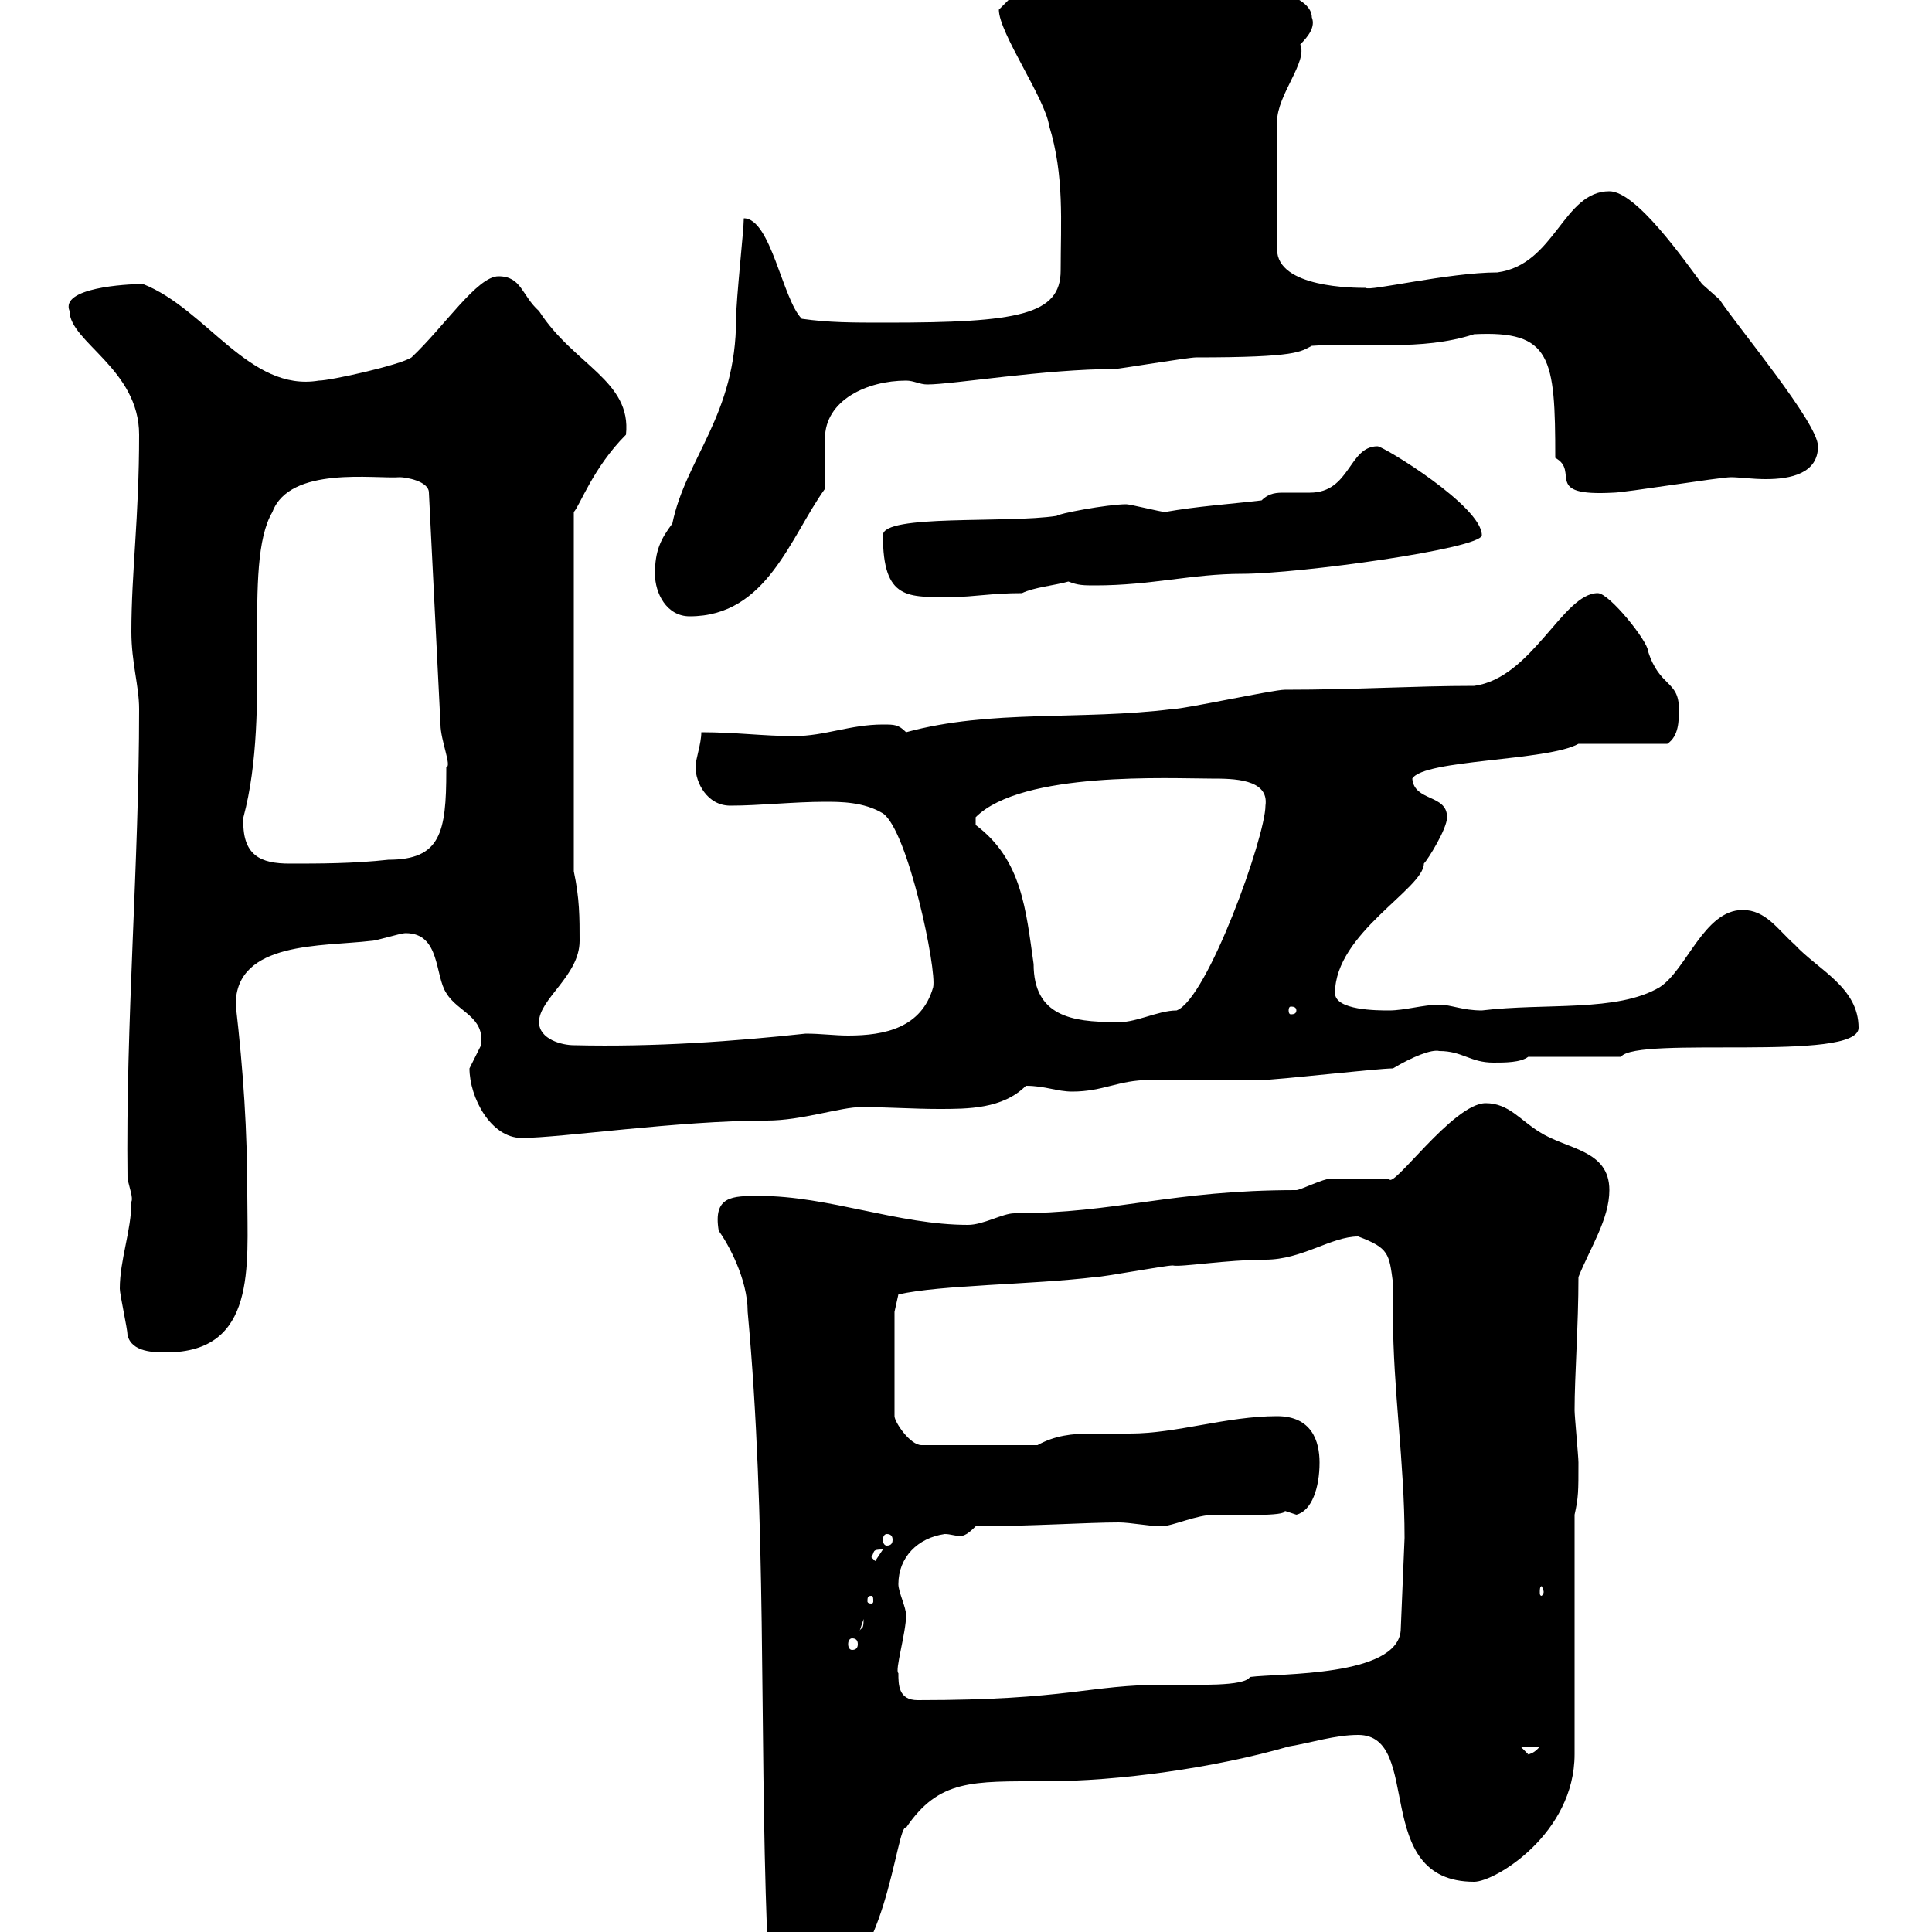 <svg xmlns="http://www.w3.org/2000/svg" xmlns:xlink="http://www.w3.org/1999/xlink" width="300" height="300"><path d="M119.10 300C119.70 303.60 123.30 308.40 126.90 308.40C137.40 308.40 139.20 282.90 140.70 283.80C145.80 276.30 150.90 276.60 162.30 276.60C173.70 276.60 188.70 274.50 200.10 271.20C203.70 270.60 207.30 269.40 210.90 269.40C221.10 269.40 212.70 292.20 228.90 292.20C232.20 292.20 244.50 284.70 244.50 272.40C244.50 267 244.50 240.60 244.50 235.20C245.10 232.50 245.10 231.60 245.10 227.10C245.10 226.20 244.50 219.90 244.50 219C244.50 213.60 245.10 205.80 245.10 198.30C246.90 193.80 249.90 189.30 249.90 184.80C249.90 178.50 243.30 178.50 239.10 175.80C236.10 174 234.30 171.30 230.70 171.30C225.60 171.30 216 185.10 215.70 183C214.50 183 207.30 183 206.70 183C205.50 183 201.90 184.80 201.30 184.80C181.80 184.80 173.40 188.40 157.50 188.40C155.70 188.40 152.70 190.20 150.30 190.20C139.50 190.20 128.70 185.70 117.90 185.70C113.70 185.70 110.70 185.70 111.60 191.10C113.10 193.20 116.10 198.60 116.10 203.70C119.10 236.40 117.90 267.60 119.10 300ZM236.10 271.20L239.10 271.20C237.90 272.70 236.70 272.40 237.30 272.40C237.30 272.40 236.10 271.20 236.10 271.20ZM139.50 259.80C138.90 259.50 140.70 253.50 140.70 250.80C140.70 249.60 139.50 247.20 139.50 246C139.50 241.80 142.50 238.80 146.70 238.20C147.60 238.20 148.20 238.50 149.10 238.50C149.70 238.50 150.30 238.20 151.50 237C159.90 237 168.90 236.40 173.70 236.40C175.50 236.40 178.50 237 180.30 237C182.10 237 185.70 235.20 188.70 235.20C191.70 235.20 199.80 235.50 199.50 234.60C199.50 234.60 201.30 235.20 201.30 235.20C203.70 234.60 204.90 231 204.90 227.10C204.90 223.80 203.70 219.90 198.30 219.90C190.50 219.90 182.70 222.60 175.50 222.60C173.70 222.60 171.60 222.60 169.50 222.60C166.50 222.60 163.80 222.90 161.10 224.40L143.10 224.40C141.30 224.40 138.90 220.80 138.90 219.90L138.90 203.70L139.50 201C146.10 199.50 160.20 199.50 170.10 198.30C171.30 198.30 180.90 196.50 182.10 196.50C183.30 196.80 190.50 195.60 196.50 195.60C202.20 195.60 206.70 192 210.90 192C215.70 193.80 215.70 194.70 216.30 199.20C216.30 201 216.30 202.50 216.30 204.30C216.30 215.70 218.10 227.10 218.10 238.80L217.50 253.20C216.90 260.40 198.60 259.80 194.10 260.40C193.20 261.90 186 261.60 180.90 261.60C168.90 261.60 166.20 264 142.50 264C139.50 264 139.50 261.60 139.50 259.80ZM132.30 254.40C132.90 254.40 133.20 254.70 133.20 255.30C133.20 255.90 132.90 256.20 132.30 256.20C132 256.20 131.70 255.90 131.70 255.30C131.70 254.70 132 254.40 132.30 254.40ZM134.10 251.40C134.10 253.20 133.80 252.60 133.50 253.20ZM135.30 247.80C135.60 247.80 135.60 248.10 135.60 248.70C135.60 248.70 135.60 249 135.30 249C134.70 249 134.70 248.70 134.70 248.70C134.70 248.10 134.70 247.80 135.30 247.80ZM239.70 247.20C239.70 247.50 239.40 247.80 239.40 247.80C239.10 247.80 239.10 247.50 239.10 247.20C239.10 246.90 239.10 246.30 239.40 246.30C239.40 246.30 239.70 246.90 239.70 247.20ZM135.30 241.80C135.90 240.90 135.30 240.60 137.10 240.60L135.90 242.40ZM137.70 238.20C138.30 238.20 138.60 238.50 138.60 239.10C138.60 239.70 138.30 240 137.70 240C137.40 240 137.10 239.70 137.10 239.10C137.10 238.50 137.40 238.20 137.70 238.20ZM19.80 207.30C20.40 210 24 210 25.80 210C39.90 210 38.40 196.50 38.40 185.70C38.40 175.50 37.80 166.50 36.60 156C36.60 146.10 50.10 147 57.60 146.10C58.50 146.10 62.10 144.90 63 144.90C68.40 144.90 67.50 151.50 69.30 154.20C71.10 157.20 75.30 157.80 74.70 162.30C74.70 162.30 72.90 165.90 72.90 165.90C72.90 170.40 76.20 176.70 81 176.70C87 176.70 105.30 174 119.10 174C124.50 174 130.50 171.90 133.80 171.90C137.40 171.90 141.90 172.20 145.80 172.20C150.30 172.20 155.70 172.20 159.30 168.60C162.30 168.60 164.10 169.50 166.50 169.50C171.30 169.50 173.70 167.70 178.50 167.70C180.30 167.70 194.10 167.70 195.90 167.70C198.30 167.70 213.90 165.90 216.30 165.90C219.30 164.10 222.30 162.90 223.50 163.20C227.10 163.20 228.30 165 231.90 165C233.70 165 236.10 165 237.30 164.10L251.70 164.10C254.10 160.80 288.60 165 288.60 159.60C288.60 153.30 282.30 150.60 278.70 146.70C276 144.30 274.20 141.30 270.60 141.30C264.60 141.30 261.90 150.60 257.70 153.30C251.10 157.20 240 155.70 230.10 156.90C227.10 156.90 225.30 156 223.50 156C221.10 156 218.10 156.90 215.70 156.90C213.90 156.90 207.30 156.90 207.30 154.20C207.30 144.90 221.10 138 221.10 134.10C221.70 133.50 224.70 128.70 224.70 126.90C224.70 123.30 219.60 124.50 219.30 120.90C221.10 117.90 240.30 118.20 245.10 115.50C246.90 115.50 257.10 115.50 258.90 115.50C260.70 114.30 260.70 111.90 260.70 110.10C260.70 105.60 257.70 106.80 255.90 101.10C255.90 99.60 249.90 92.10 248.10 92.10C242.70 92.10 237.90 105.30 228.90 106.50C219.60 106.50 210.60 107.10 199.50 107.10C197.70 107.10 183.90 110.10 182.10 110.10C167.70 111.90 153.90 110.10 140.70 113.70C139.50 112.50 138.90 112.50 137.10 112.50C132 112.50 128.10 114.30 123.30 114.30C118.50 114.30 114.30 113.70 108.90 113.70C108.90 115.50 108 117.90 108 119.10C108 121.50 109.80 125.10 113.40 125.10C117.90 125.10 123.30 124.50 128.10 124.50C130.50 124.50 134.10 124.50 137.10 126.30C141 129 145.50 150.60 144.90 153.30C143.10 159.60 137.40 160.80 131.70 160.80C129.60 160.80 127.50 160.50 125.10 160.50C114 161.70 101.70 162.60 89.10 162.30C87.30 162.30 83.70 161.40 83.70 158.70C83.70 155.10 90 151.50 90 146.10C90 142.50 90 139.50 89.10 135.30L89.10 79.50C90 78.60 92.10 72.60 97.20 67.50C98.10 59.10 89.10 56.70 83.70 48.30C81 45.90 81 42.90 77.40 42.90C74.10 42.90 69 50.70 63.90 55.50C62.10 56.70 51.30 59.10 49.50 59.10C38.70 60.90 32.10 48 22.20 44.10C19.50 44.10 9.30 44.70 10.80 48.30C10.80 53.10 21.60 57.30 21.60 67.50C21.60 80.40 20.40 88.80 20.40 98.10C20.40 102.90 21.60 106.50 21.60 110.10C21.60 134.10 19.50 158.70 19.80 183C20.10 184.50 20.70 186 20.40 186.60C20.40 191.10 18.60 195.60 18.60 200.10C18.60 201 19.80 206.40 19.80 207.30ZM151.50 128.10C151.50 128.10 151.50 128.10 151.50 126.90C158.70 119.70 181.80 120.90 188.10 120.90C191.40 120.90 197.10 120.90 196.50 125.10C196.50 129.90 187.50 155.10 182.70 156.90C179.70 156.90 176.10 159 173.10 158.70C166.50 158.70 160.50 157.80 160.50 149.70C159.30 141.30 158.70 133.50 151.50 128.10ZM201.30 156.90C201.30 157.50 200.70 157.50 200.40 157.50C200.40 157.50 200.10 157.50 200.10 156.90C200.10 156.30 200.40 156.30 200.40 156.30C200.70 156.30 201.30 156.30 201.30 156.90ZM37.80 126.90C42.30 110.10 37.50 87.60 42.30 79.50C45 72.30 58.20 74.40 62.10 74.10C63 74.10 66.60 74.70 66.60 76.50L68.40 112.50C68.40 114.90 70.20 119.10 69.30 119.10C69.30 119.10 69.30 119.70 69.30 119.70C69.30 129.30 68.40 133.50 60.30 133.50C54.90 134.10 49.50 134.10 45 134.10C40.50 134.10 37.50 132.90 37.80 126.90ZM101.70 89.10C101.70 92.10 103.50 95.70 107.10 95.70C119.10 95.70 122.70 83.40 128.10 75.90C128.10 75 128.10 74.10 128.10 73.20C128.10 71.40 128.10 69.90 128.10 68.10C128.10 62.10 134.70 59.10 140.70 59.10C141.90 59.10 142.80 59.70 144 59.70C147.90 59.70 162.30 57.30 173.10 57.30C173.70 57.30 184.50 55.50 185.70 55.50C201.60 55.50 201.90 54.60 203.70 53.70C212.10 53.10 220.50 54.60 228.90 51.90C240.90 51.30 241.50 55.50 241.50 71.10C245.40 73.20 239.40 77.10 250.50 76.50C252.30 76.50 267 74.10 268.80 74.10C270 74.10 272.10 74.40 274.20 74.40C278.10 74.40 282.30 73.50 282.30 69.30C282.30 65.70 270 51 267 46.50C267 46.50 264.30 44.10 264.30 44.10C261.60 40.50 254.10 29.70 249.90 29.70C242.70 29.70 241.50 41.10 232.50 42.30C225 42.30 212.40 45.30 212.10 44.70C210.30 44.70 198.30 44.70 198.30 38.70L198.30 18.90C198.30 14.70 203.10 9.60 201.90 6.90C203.10 5.70 204.30 4.20 203.70 2.70C203.70-0.30 197.70-2.70 185.70-2.70C183.90-3 175.50-7.80 173.70-7.50L156.90-0.30C156.90-0.30 155.10 1.50 155.10 1.50C155.10 5.10 162.30 15.30 162.90 19.50C165.30 27.30 164.70 34.50 164.70 42C164.70 48.90 158.10 50.10 137.70 50.10C132.30 50.10 128.70 50.10 124.50 49.50C121.50 46.50 119.70 33.90 115.50 33.90C115.50 35.70 114.30 46.50 114.30 49.50C114.30 64.50 106.50 71.10 104.40 81.30C102.60 83.70 101.70 85.50 101.70 89.10ZM137.10 83.10C137.10 93.30 141 92.70 147.90 92.70C151.20 92.70 153.90 92.10 158.70 92.10C160.50 91.20 163.80 90.90 165.90 90.30C167.40 90.90 168.30 90.90 170.10 90.90C178.80 90.90 185.10 89.10 192.90 89.10C201.60 89.10 230.10 85.20 230.10 83.10C230.10 78.60 214.80 69.30 213.90 69.30C209.40 69.30 209.70 76.50 203.40 76.50C201.90 76.50 200.70 76.50 199.50 76.50C198.30 76.50 197.10 76.50 195.90 77.70C190.80 78.30 186 78.60 180.90 79.50C180.30 79.50 175.50 78.30 174.90 78.30C171.90 78.30 164.10 79.80 164.10 80.10C156.30 81.30 137.10 79.80 137.10 83.10Z"/></svg>